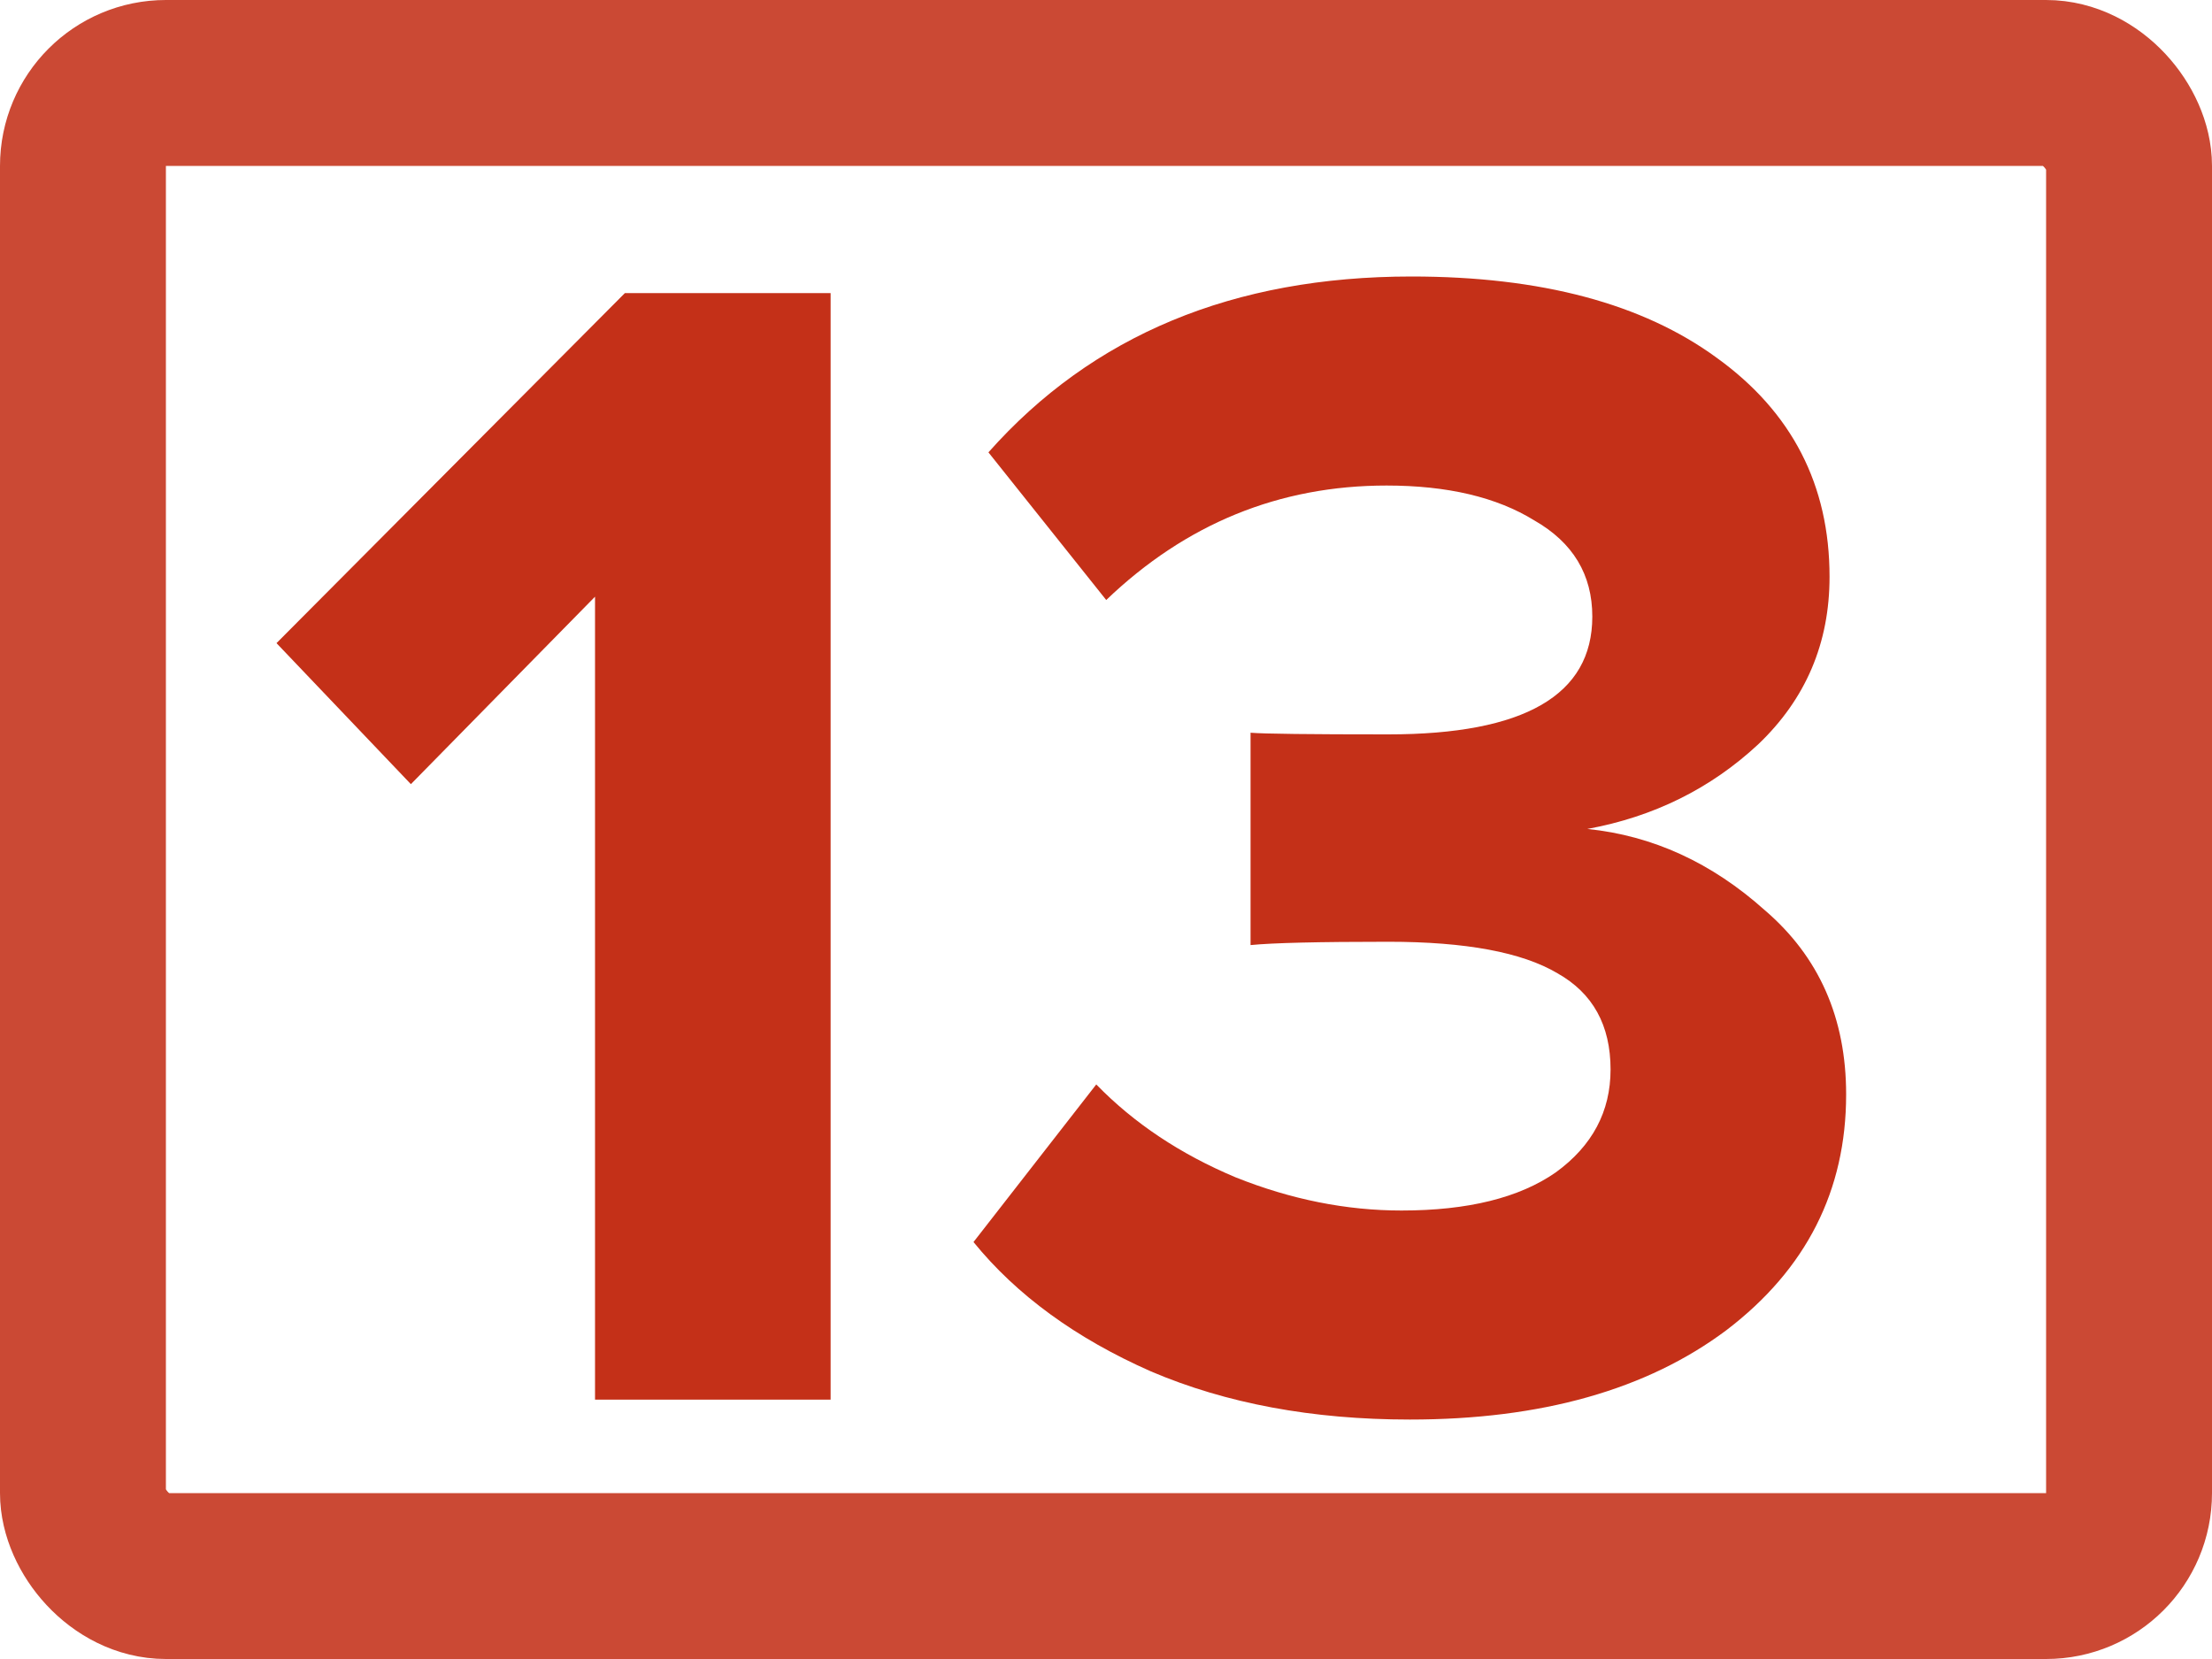 <?xml version="1.0" encoding="UTF-8"?> <svg xmlns="http://www.w3.org/2000/svg" width="40" height="30" viewBox="0 0 40 30" fill="none"> <path d="M15.02 25.31H10.76V10.79L7.43 14.18L5 11.63L11.3 5.3H15.02V25.31Z" fill="#C43018"></path> <path d="M25.494 25.67C23.734 25.67 22.174 25.38 20.814 24.8C19.454 24.2 18.384 23.42 17.604 22.46L19.824 19.61C20.504 20.31 21.344 20.87 22.344 21.29C23.344 21.69 24.344 21.89 25.344 21.89C26.544 21.89 27.474 21.66 28.134 21.2C28.794 20.72 29.124 20.1 29.124 19.34C29.124 18.54 28.804 17.96 28.164 17.6C27.524 17.22 26.504 17.03 25.104 17.03C23.844 17.03 23.014 17.05 22.614 17.09V13.25C22.854 13.27 23.684 13.28 25.104 13.28C27.564 13.28 28.794 12.57 28.794 11.15C28.794 10.39 28.444 9.81 27.744 9.41C27.064 8.99 26.174 8.78 25.074 8.78C23.134 8.78 21.444 9.47 20.004 10.85L17.874 8.18C19.754 6.06 22.304 5 25.524 5C27.864 5 29.704 5.49 31.044 6.47C32.404 7.45 33.084 8.77 33.084 10.43C33.084 11.63 32.654 12.64 31.794 13.46C30.934 14.26 29.904 14.77 28.704 14.99C29.884 15.11 30.954 15.6 31.914 16.46C32.894 17.3 33.384 18.41 33.384 19.79C33.384 21.53 32.664 22.95 31.224 24.05C29.784 25.13 27.874 25.67 25.494 25.67Z" fill="#C43018"></path> <rect x="1.5" y="1.5" width="37" height="27" rx="1.5" stroke="#CB4934" stroke-width="3"></rect> </svg> 